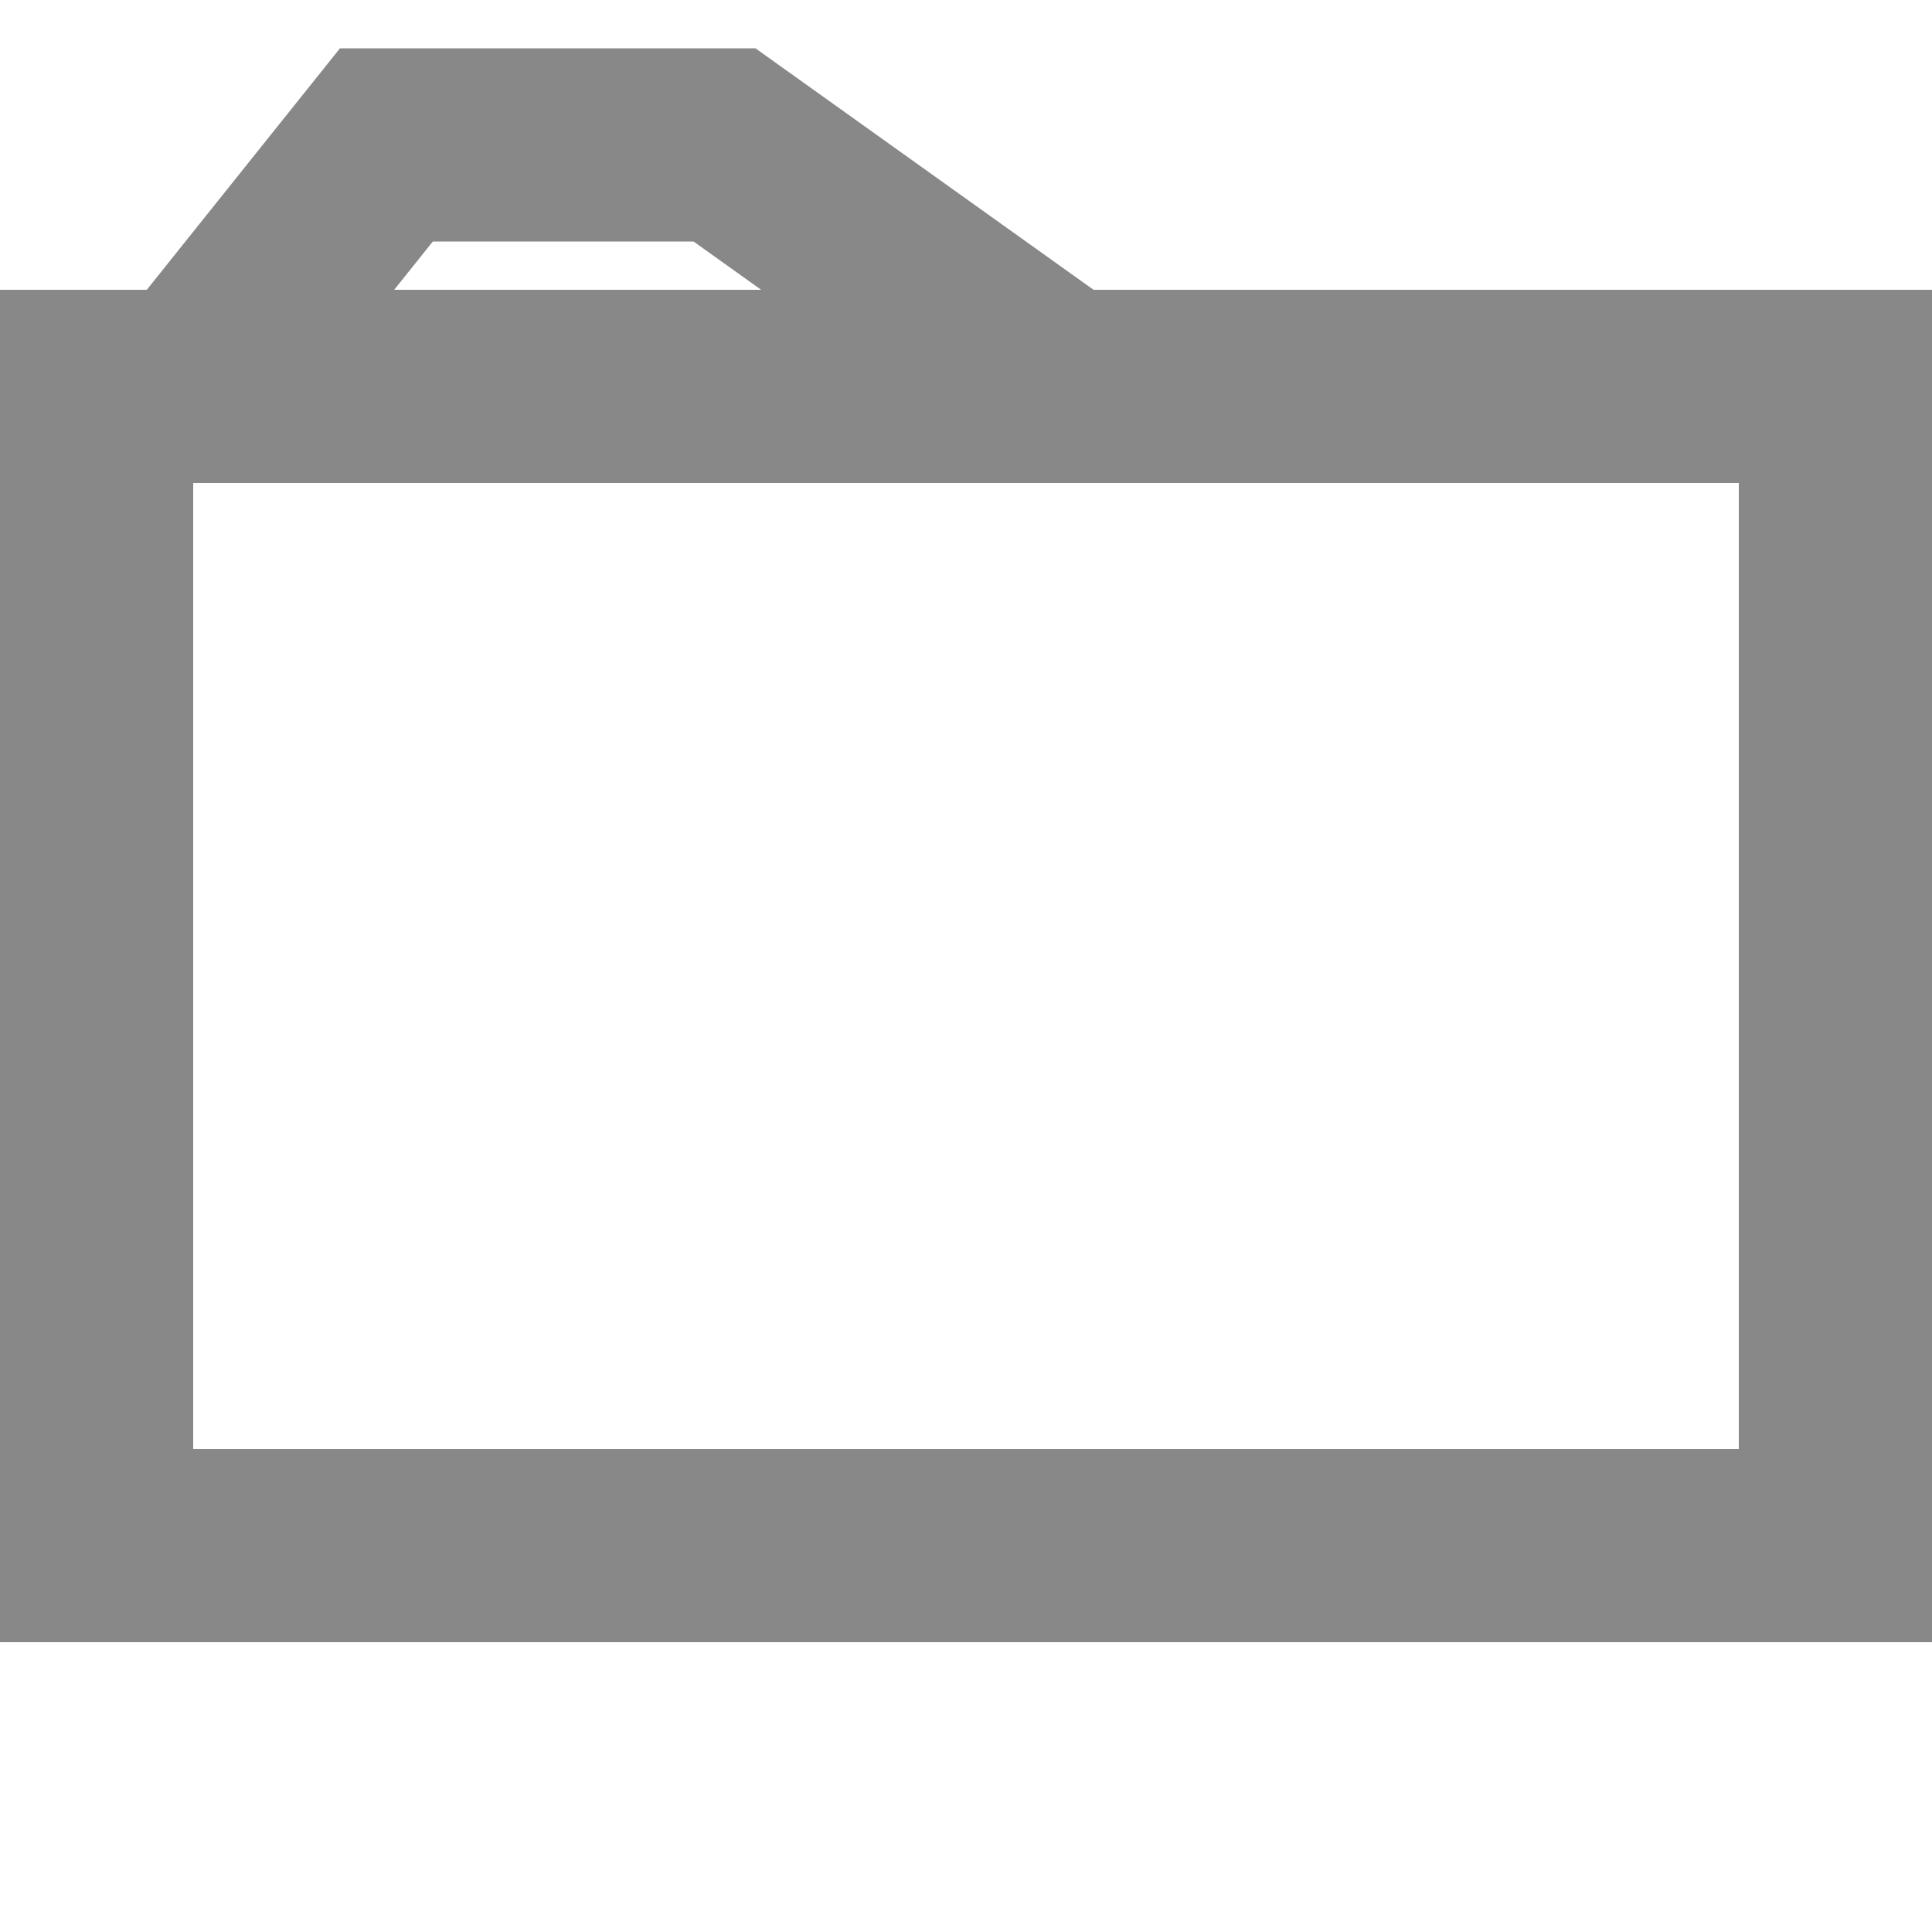 <svg xmlns="http://www.w3.org/2000/svg" width="400" height="400" viewBox="0 0 400 400">
  <g>
    <!-- <rect id="debug" x="0" y="0" width="400" height="400" fill="#fcc" /> -->
    <rect id="main" x="20" y="80" width="360" height="240" fill="transparent" stroke="#888" stroke-width="40" />
  </g>
  <g id="handle">
    <polyline points="40 80 80 30 150 30 220 80" stroke="#888" fill="transparent" stroke-width="40" />
  </g>
</svg>
